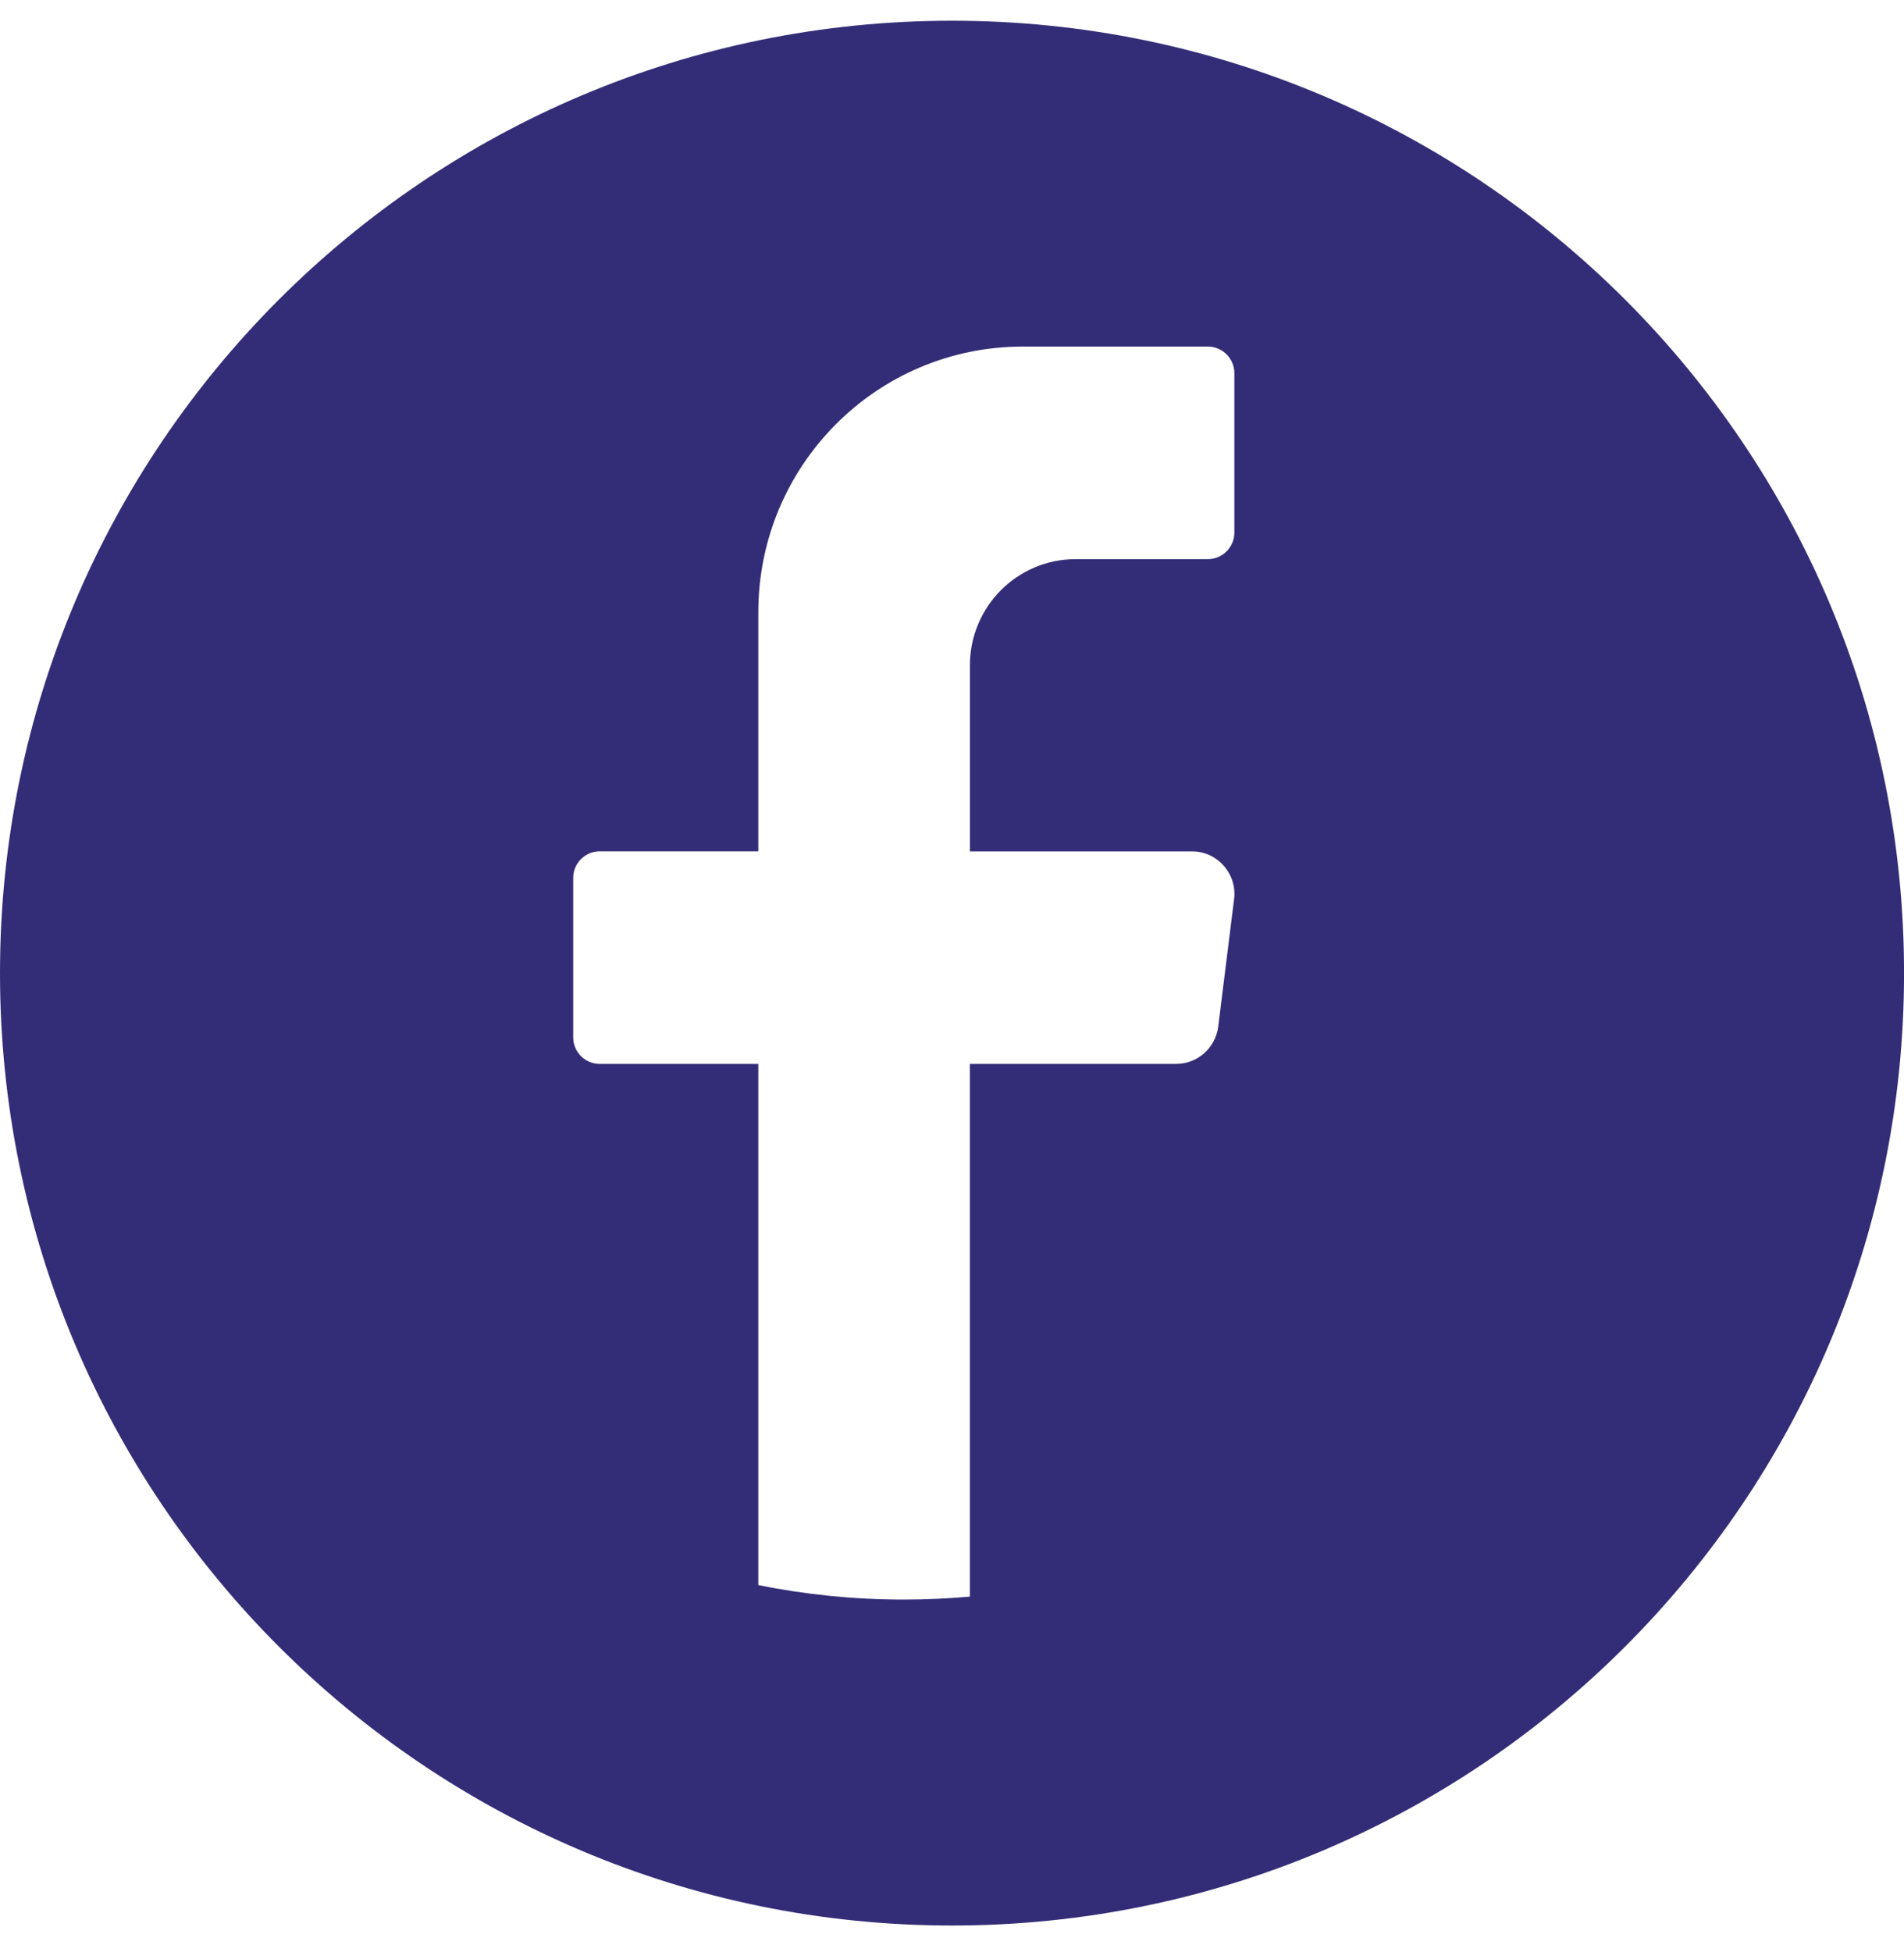 <?xml version="1.0" encoding="UTF-8"?>
<svg xmlns="http://www.w3.org/2000/svg" width="40" height="41" viewBox="0 0 40 41" fill="none">
  <path d="M20 0.435C8.954 0.435 0 9.389 0 20.435C0 31.481 8.954 40.436 20 40.436C31.047 40.436 40.001 31.481 40.001 20.435C40 9.389 31.046 0.435 20 0.435ZM25.926 18.883L25.593 21.558C25.536 22.006 25.158 22.342 24.709 22.342H20.375V33.529C19.918 33.57 19.455 33.591 18.987 33.591C17.94 33.591 16.918 33.486 15.931 33.287V22.342H12.598C12.291 22.342 12.042 22.091 12.042 21.784V18.436C12.042 18.129 12.291 17.878 12.598 17.878H15.931V12.857C15.931 9.775 18.418 7.278 21.487 7.278H25.376C25.682 7.278 25.932 7.529 25.932 7.836V11.184C25.932 11.491 25.682 11.742 25.376 11.742H22.598C21.371 11.742 20.376 12.74 20.376 13.973V17.879H25.043C25.578 17.879 25.992 18.35 25.927 18.884L25.926 18.883Z" fill="#332D77"></path>
</svg>
